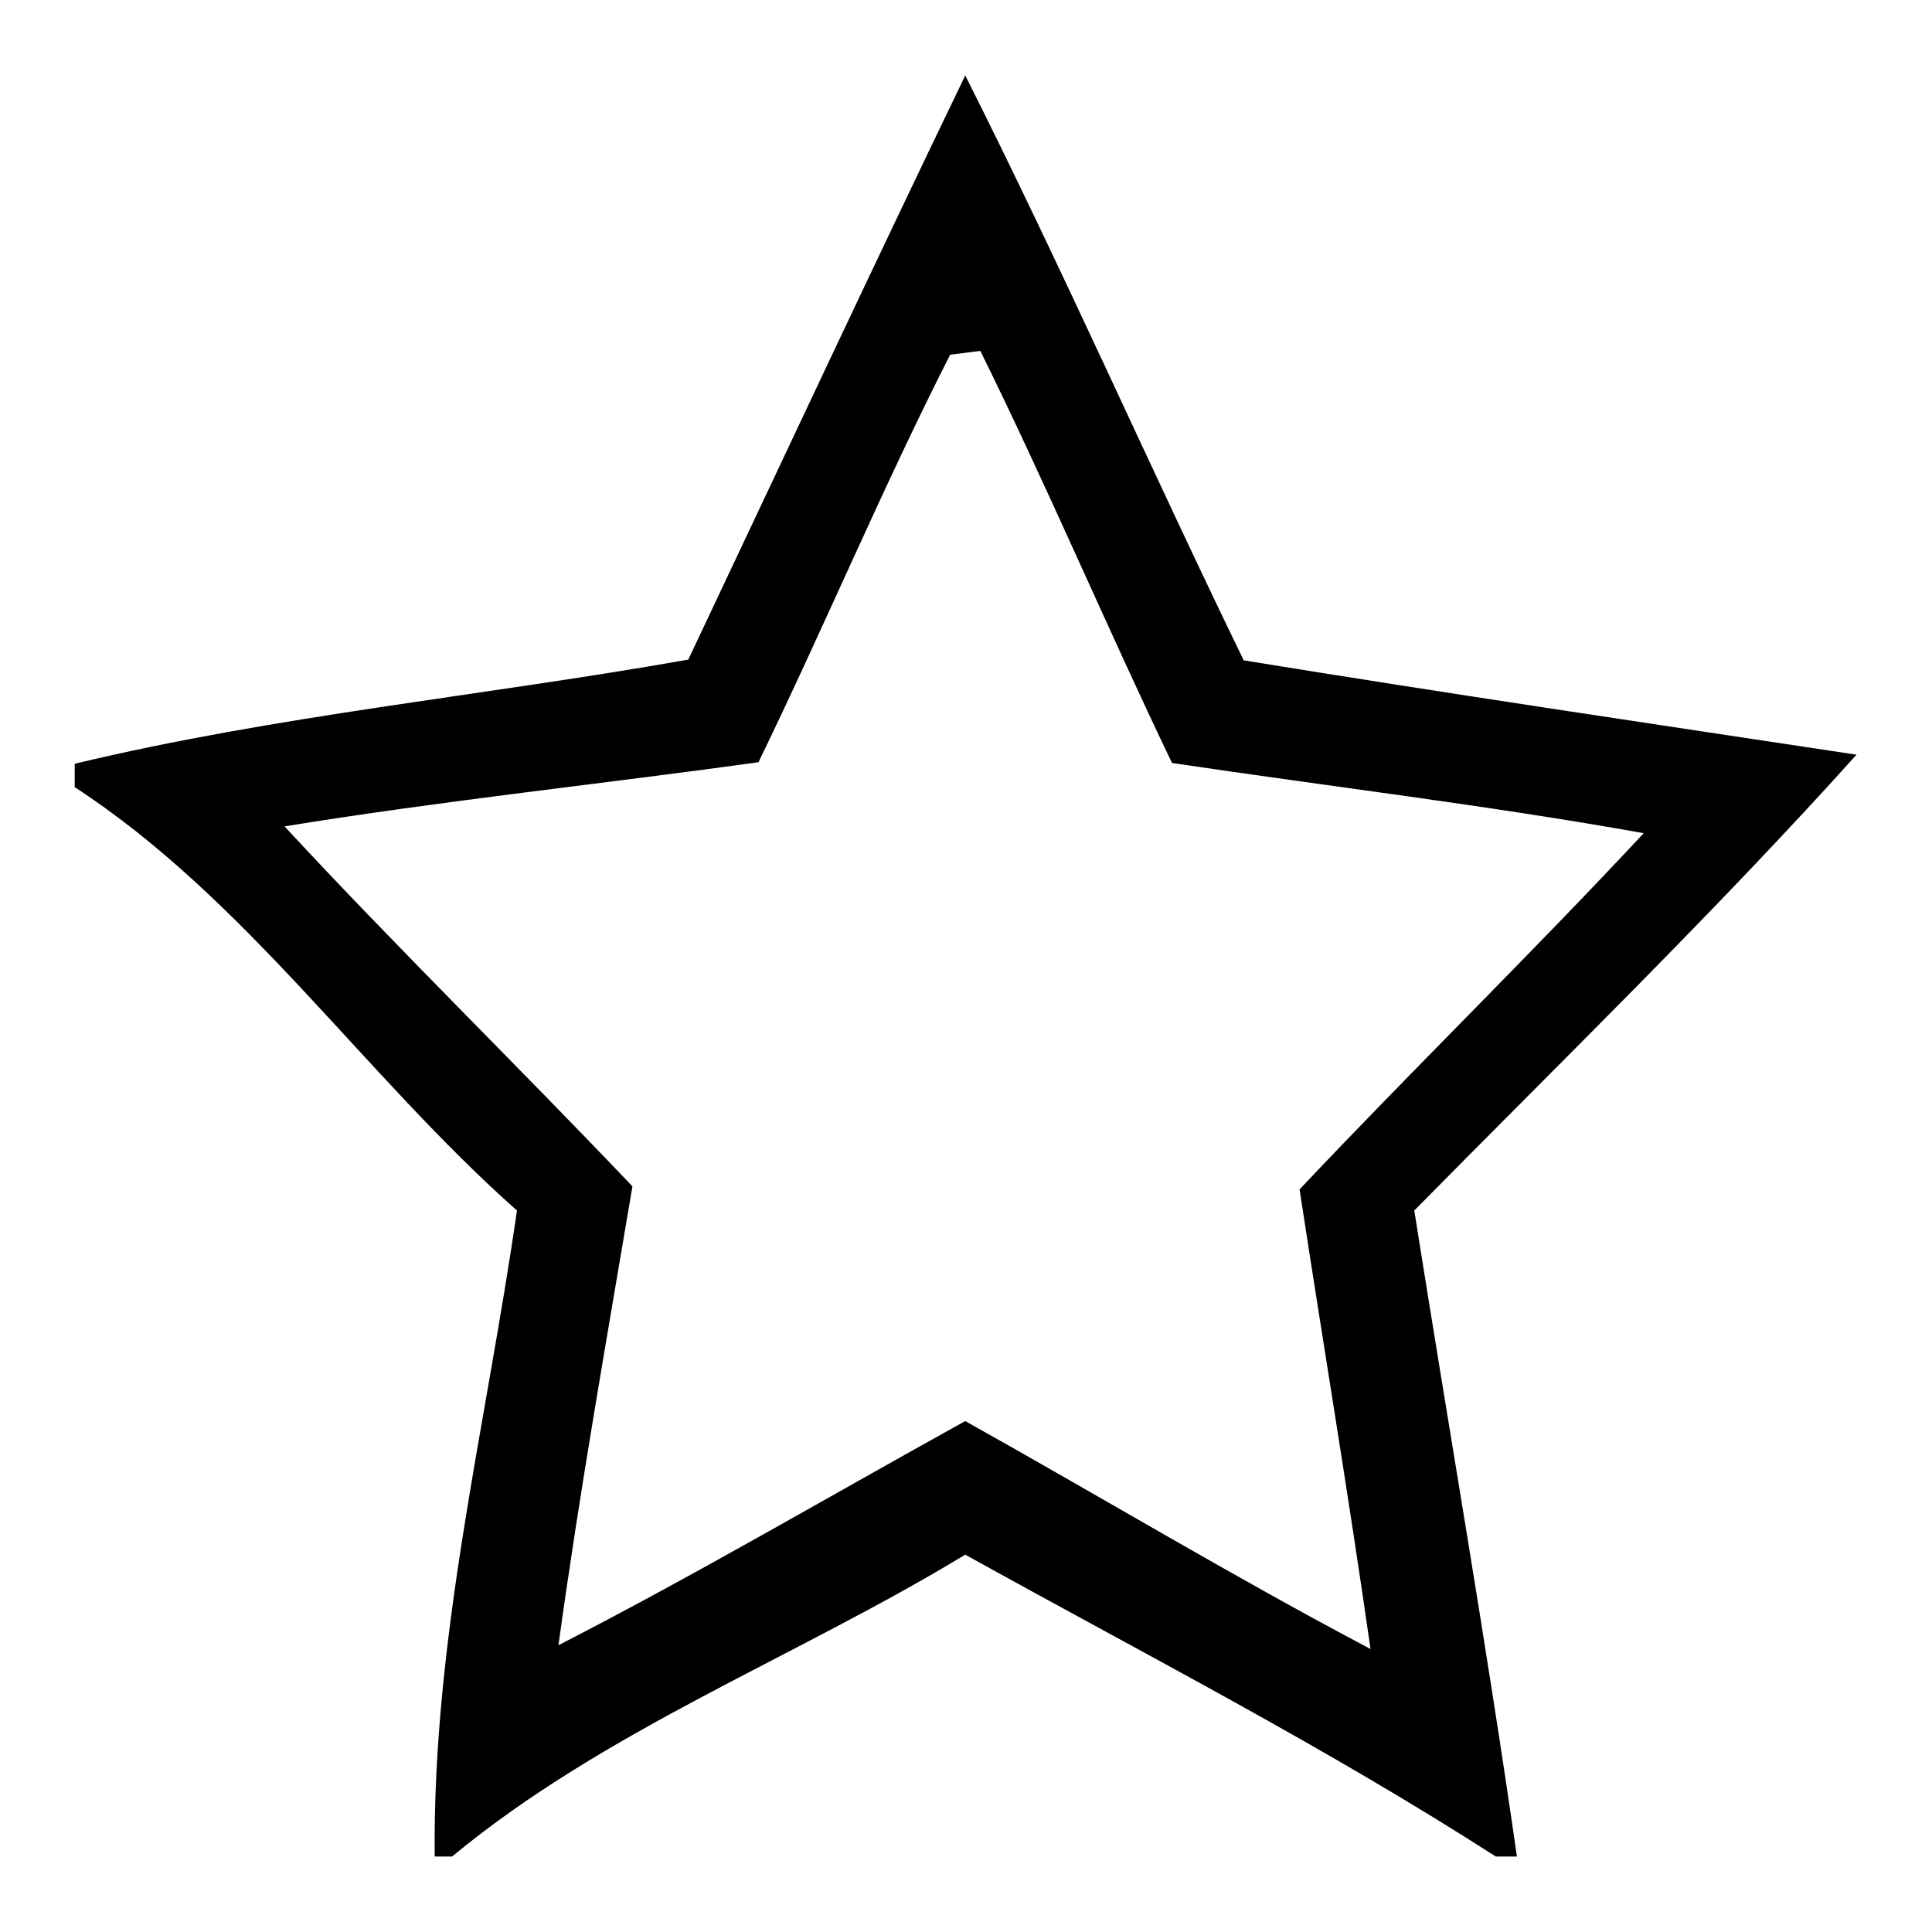 <?xml version="1.0" encoding="utf-8"?>
<!-- Svg Vector Icons : http://www.onlinewebfonts.com/icon -->
<!DOCTYPE svg PUBLIC "-//W3C//DTD SVG 1.1//EN" "http://www.w3.org/Graphics/SVG/1.1/DTD/svg11.dtd">
<svg version="1.1" xmlns="http://www.w3.org/2000/svg" xmlns:xlink="http://www.w3.org/1999/xlink" x="0px" y="0px" viewBox="0 0 256 256" enable-background="new 0 0 256 256" xml:space="preserve">
<g><g><path fill="#000000" d="M122.8,10h5.1c12.9,25.6,24.4,51.8,36.9,77.5c27,4.4,54.1,8.4,81.2,12.5v0c-18.8,20.9-38.9,40.4-58.6,60.4c4.5,28.5,9.5,57,13.6,85.6h-2.8c-22.7-14.6-46.7-26.9-70.3-40c-22.4,13.6-47.7,23.2-68,40h-2.3c-0.3-29,6.8-57.1,10.9-85.6c-20.2-17.9-35.9-41.3-58.6-56.1v-3.1c26.7-6.4,54.2-9,81.3-13.8c12.2-25.8,24.3-51.7,36.7-77.4L122.8,10 M125.9,47c-9,17.7-16.7,36.1-25.4,54c-20.9,2.9-41.9,5.1-62.8,8.5c15.1,16.3,30.9,31.7,46.1,47.7c-3.4,20.2-7,40.4-9.8,60.8c18.3-9.4,36-19.8,53.9-29.7c17.9,10,35.5,20.6,53.7,30.2c-2.9-20.3-6.3-40.6-9.4-60.9c15-15.9,30.7-31.2,45.6-47.2c-20.7-3.7-41.7-6.2-62.5-9.3c-8.7-18.1-16.5-36.6-25.4-54.6C128.9,46.6,126.9,46.9,125.9,47L125.9,47z"/></g></g>
</svg>